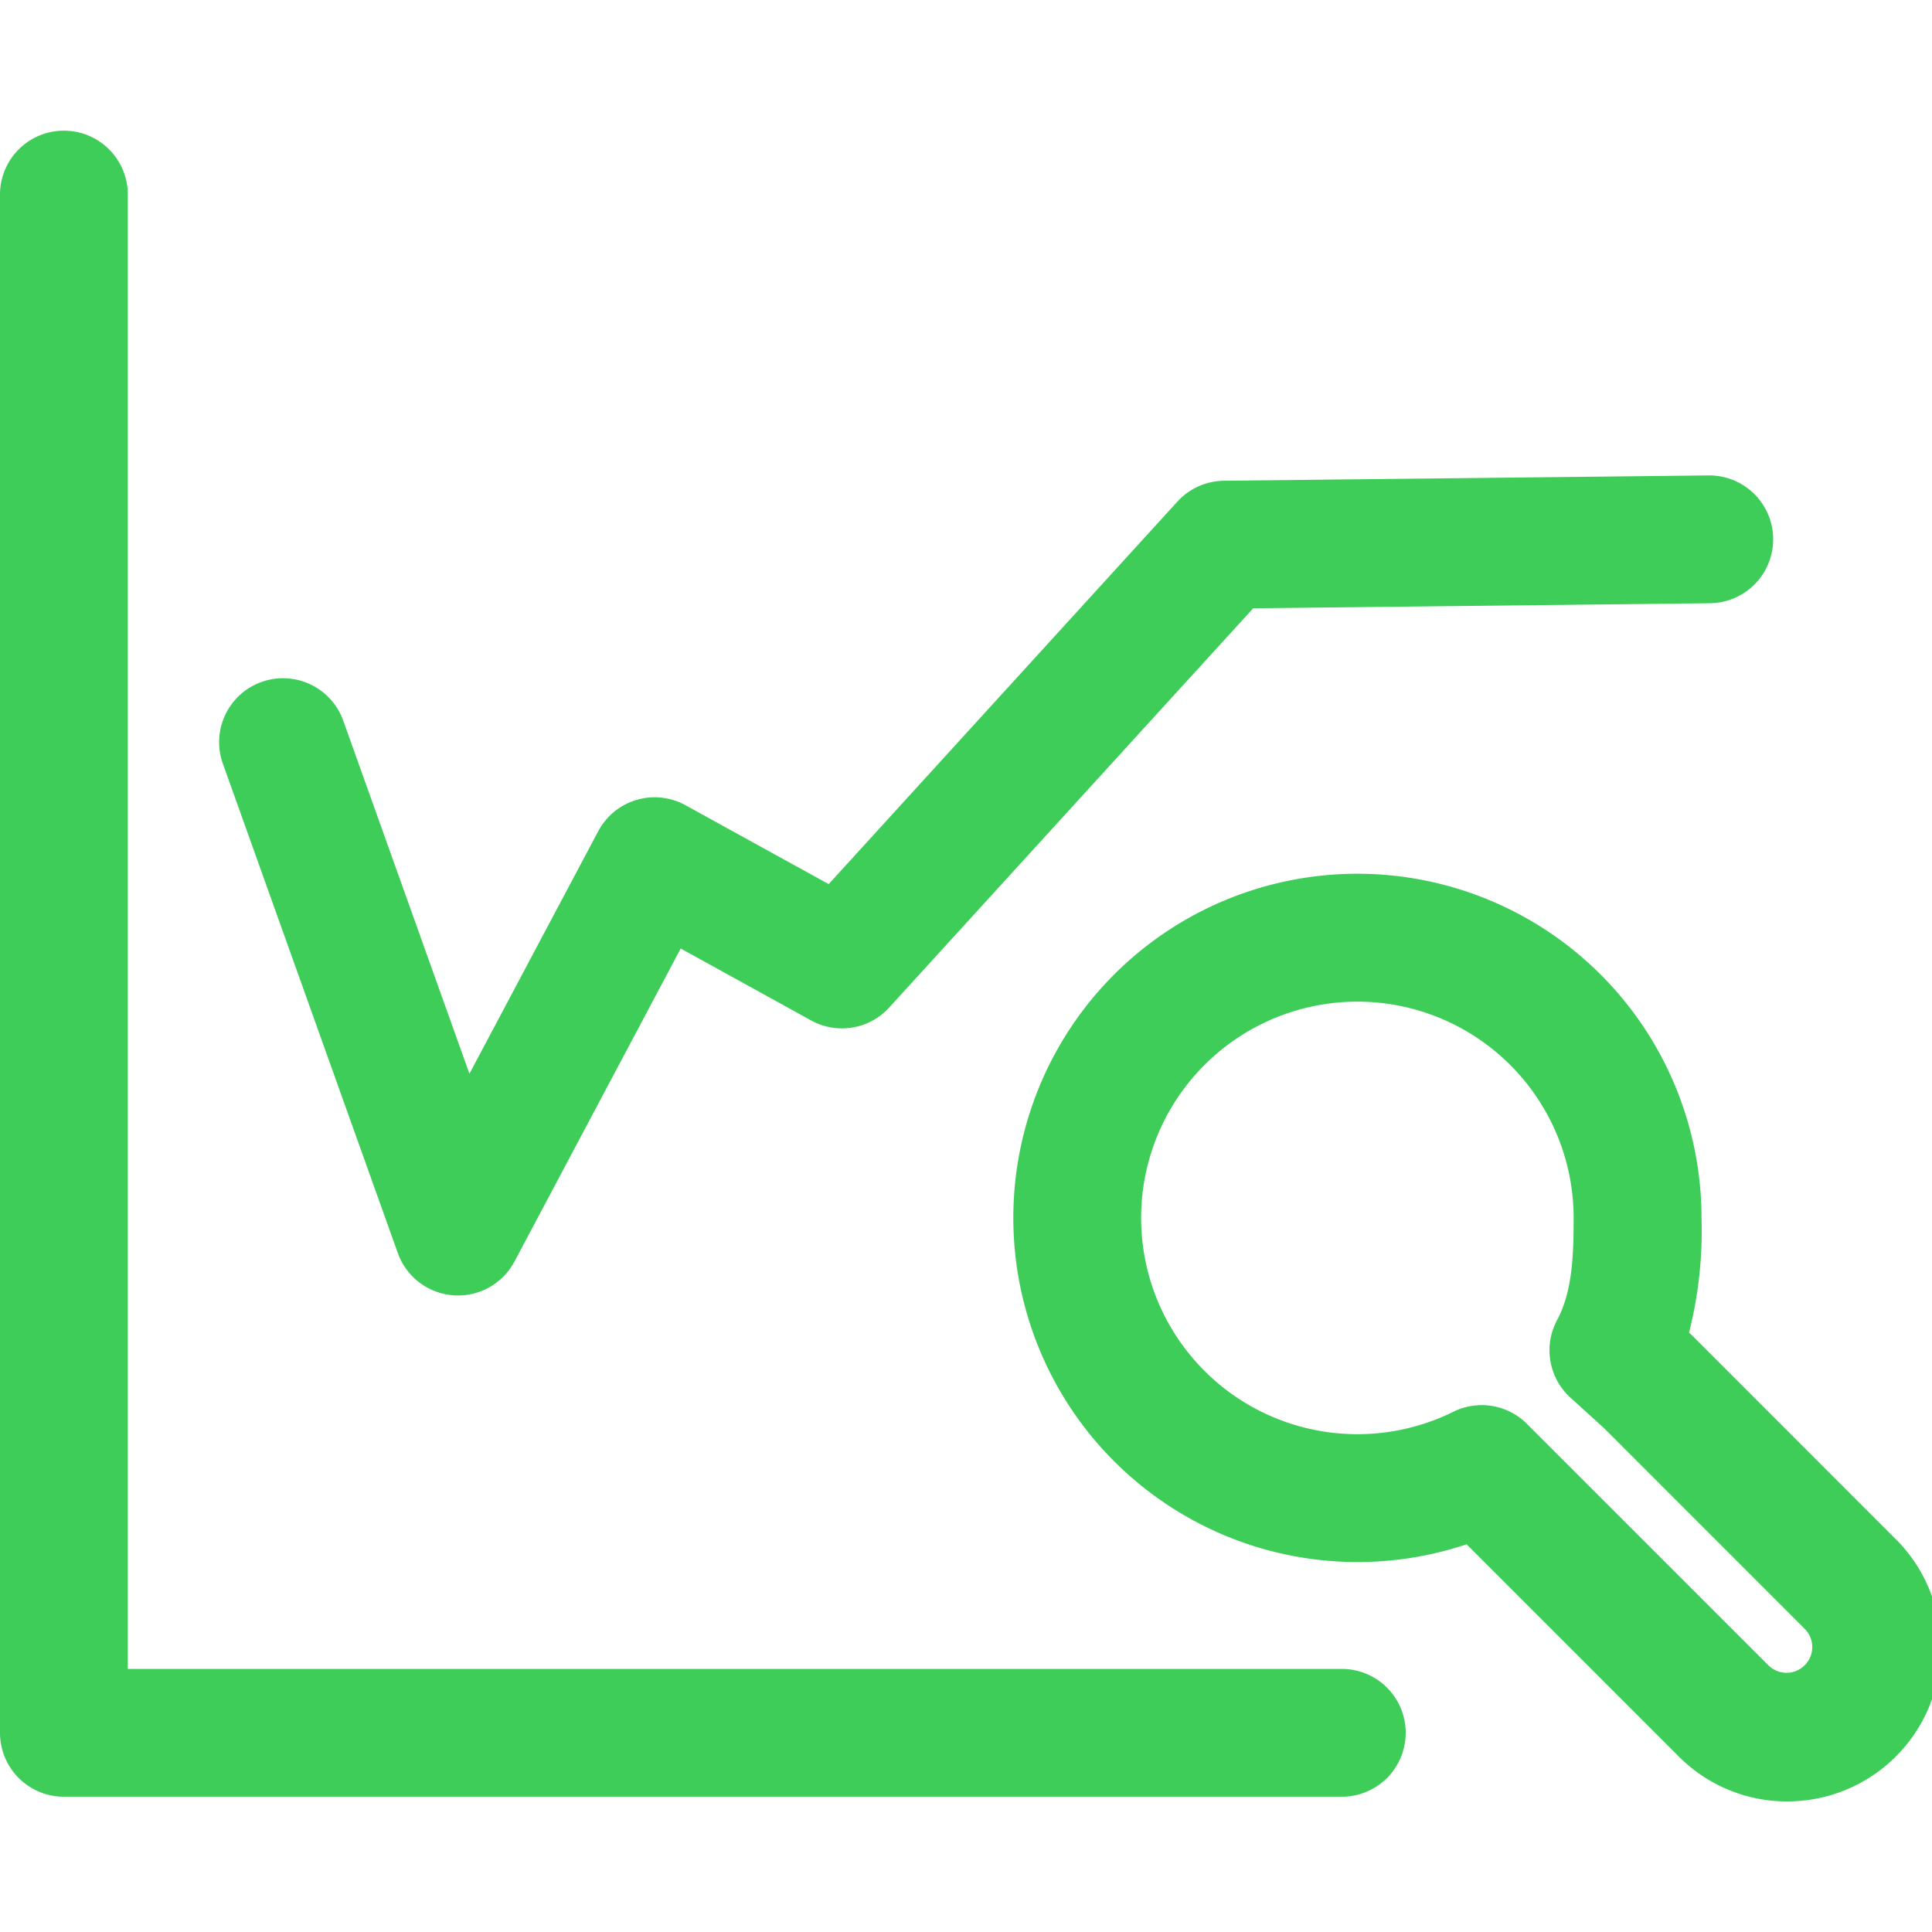 <svg xmlns="http://www.w3.org/2000/svg" xmlns:xlink="http://www.w3.org/1999/xlink" width="150" height="150" viewBox="0 0 150 150">
  <defs>
    <clipPath id="clip-path">
      <rect id="Rectangle_81" data-name="Rectangle 81" width="150.688" height="129.718" fill="none"/>
    </clipPath>
    <clipPath id="clip-Statistik-150x150">
      <rect width="150" height="150"/>
    </clipPath>
  </defs>
  <g id="Statistik-150x150" clip-path="url(#clip-Statistik-150x150)">
    <g id="Group_73" data-name="Group 73" transform="translate(0 10.141)">
      <g id="Group_58" data-name="Group 58" transform="translate(0 0)" clip-path="url(#clip-path)">
        <path id="Path_36" data-name="Path 36" d="M22.292,69.551c-.118,0-.241,0-.36-.014a4.957,4.957,0,0,1-4.312-3.279L4.023,28.223a4.962,4.962,0,0,1,9.344-3.342L23.18,52.334l10-18.829a4.961,4.961,0,0,1,6.776-2.017l11.115,6.125,27.076-29.7a4.965,4.965,0,0,1,3.616-1.617l37.622-.414a4.961,4.961,0,1,1,.109,9.922l-35.463.392-28.264,31a4.962,4.962,0,0,1-6.061,1L39.582,42.612,26.673,66.919a4.964,4.964,0,0,1-4.381,2.632" transform="translate(13.267 20.889)" fill="#3dcd58"/>
        <path id="Path_37" data-name="Path 37" d="M104.177,129.354H4.963A4.963,4.963,0,0,1,0,124.391V4.963a4.961,4.961,0,1,1,9.922,0V119.432h94.255a4.961,4.961,0,1,1,0,9.922" transform="translate(0 0.002)" fill="#3dcd58"/>
        <path id="Path_38" data-name="Path 38" d="M77.361,84.694A11.841,11.841,0,0,1,68.928,81.2L52.462,64.731A26.72,26.72,0,1,1,43.979,12.67H44a26.733,26.733,0,0,1,26.7,26.72,32.123,32.123,0,0,1-.97,8.907l.2.182.164.159,15.7,15.705a11.921,11.921,0,0,1-8.433,20.35M53.632,53.926a4.961,4.961,0,0,1,3.511,1.453L75.949,74.184a2,2,0,0,0,2.828-2.823L63.158,55.738l-2.641-2.4a4.959,4.959,0,0,1-1.029-6.015c1.184-2.208,1.284-5.009,1.284-7.928A16.8,16.8,0,0,0,43.988,22.6h-.009a16.792,16.792,0,1,0,7.45,31.843,4.98,4.98,0,0,1,2.2-.515" transform="translate(61.405 45.026)" fill="#3dcd58"/>
      </g>
    </g>
  </g>
</svg>
